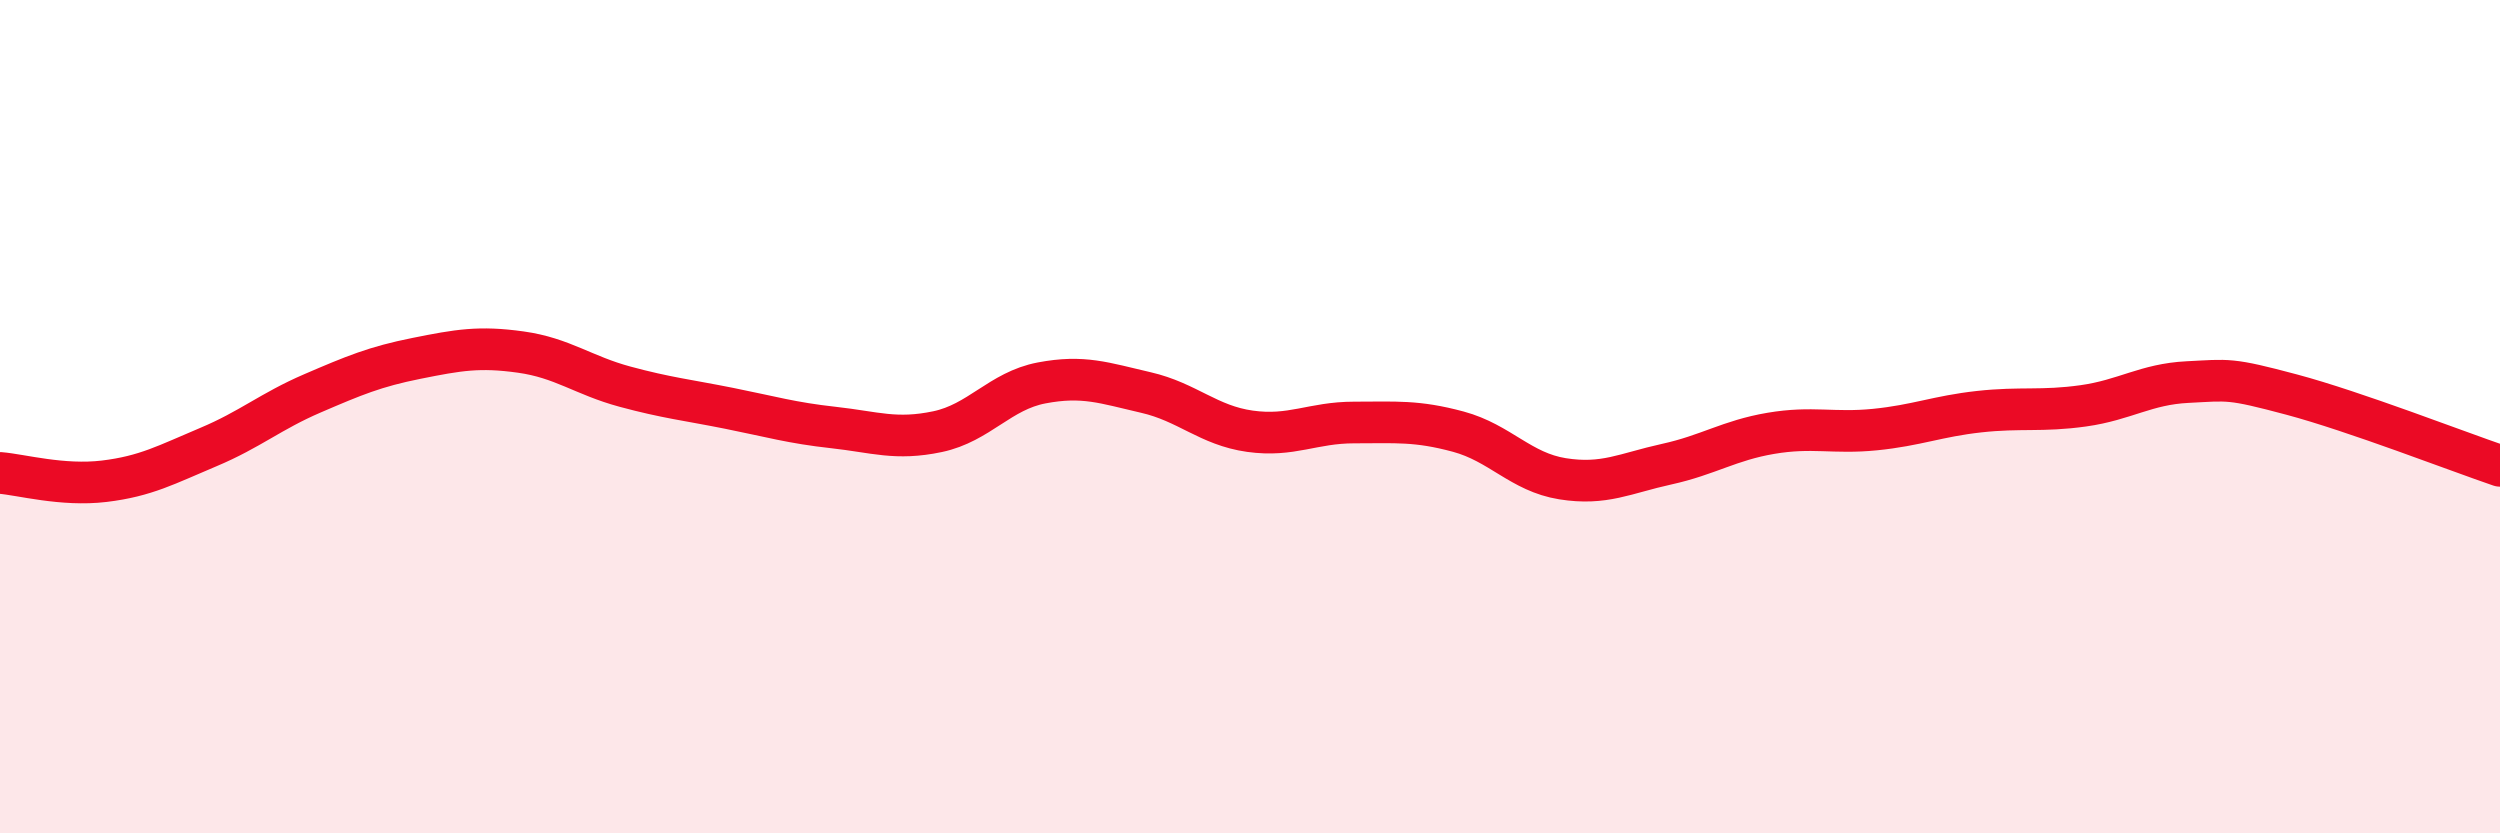 
    <svg width="60" height="20" viewBox="0 0 60 20" xmlns="http://www.w3.org/2000/svg">
      <path
        d="M 0,11.35 C 0.5,11.39 1.5,11.67 2.5,11.55 C 3.5,11.43 4,11.15 5,10.73 C 6,10.31 6.5,9.87 7.5,9.44 C 8.5,9.01 9,8.8 10,8.6 C 11,8.4 11.5,8.31 12.5,8.45 C 13.5,8.59 14,9.01 15,9.28 C 16,9.55 16.5,9.6 17.5,9.8 C 18.5,10 19,10.15 20,10.26 C 21,10.37 21.5,10.57 22.5,10.36 C 23.5,10.15 24,9.38 25,9.19 C 26,9 26.5,9.19 27.5,9.42 C 28.5,9.65 29,10.21 30,10.35 C 31,10.49 31.5,10.14 32.5,10.14 C 33.5,10.14 34,10.09 35,10.36 C 36,10.63 36.5,11.33 37.5,11.49 C 38.5,11.65 39,11.36 40,11.14 C 41,10.92 41.5,10.57 42.5,10.4 C 43.5,10.23 44,10.41 45,10.31 C 46,10.21 46.5,9.99 47.5,9.88 C 48.5,9.77 49,9.88 50,9.74 C 51,9.6 51.5,9.22 52.5,9.17 C 53.5,9.12 53.5,9.07 55,9.47 C 56.5,9.87 59,10.84 60,11.18L60 20L0 20Z"
        fill="#EB0A25"
        opacity="0.1"
        stroke-linecap="round"
        stroke-linejoin="round"
      />
      <path
        d="M 0,11.35 C 0.5,11.39 1.5,11.67 2.5,11.55 C 3.5,11.43 4,11.15 5,10.73 C 6,10.31 6.5,9.87 7.5,9.44 C 8.5,9.01 9,8.8 10,8.6 C 11,8.4 11.5,8.31 12.5,8.45 C 13.5,8.59 14,9.01 15,9.28 C 16,9.55 16.5,9.6 17.5,9.8 C 18.5,10 19,10.15 20,10.26 C 21,10.37 21.5,10.57 22.5,10.36 C 23.5,10.15 24,9.38 25,9.19 C 26,9 26.5,9.19 27.5,9.42 C 28.5,9.65 29,10.21 30,10.35 C 31,10.49 31.5,10.14 32.5,10.14 C 33.5,10.14 34,10.09 35,10.36 C 36,10.63 36.5,11.33 37.5,11.49 C 38.5,11.65 39,11.36 40,11.14 C 41,10.92 41.5,10.57 42.5,10.4 C 43.5,10.23 44,10.41 45,10.31 C 46,10.21 46.5,9.99 47.5,9.88 C 48.5,9.77 49,9.88 50,9.74 C 51,9.6 51.5,9.22 52.5,9.17 C 53.5,9.12 53.5,9.07 55,9.47 C 56.5,9.87 59,10.84 60,11.18"
        stroke="#EB0A25"
        stroke-width="1"
        fill="none"
        stroke-linecap="round"
        stroke-linejoin="round"
      />
    </svg>
  